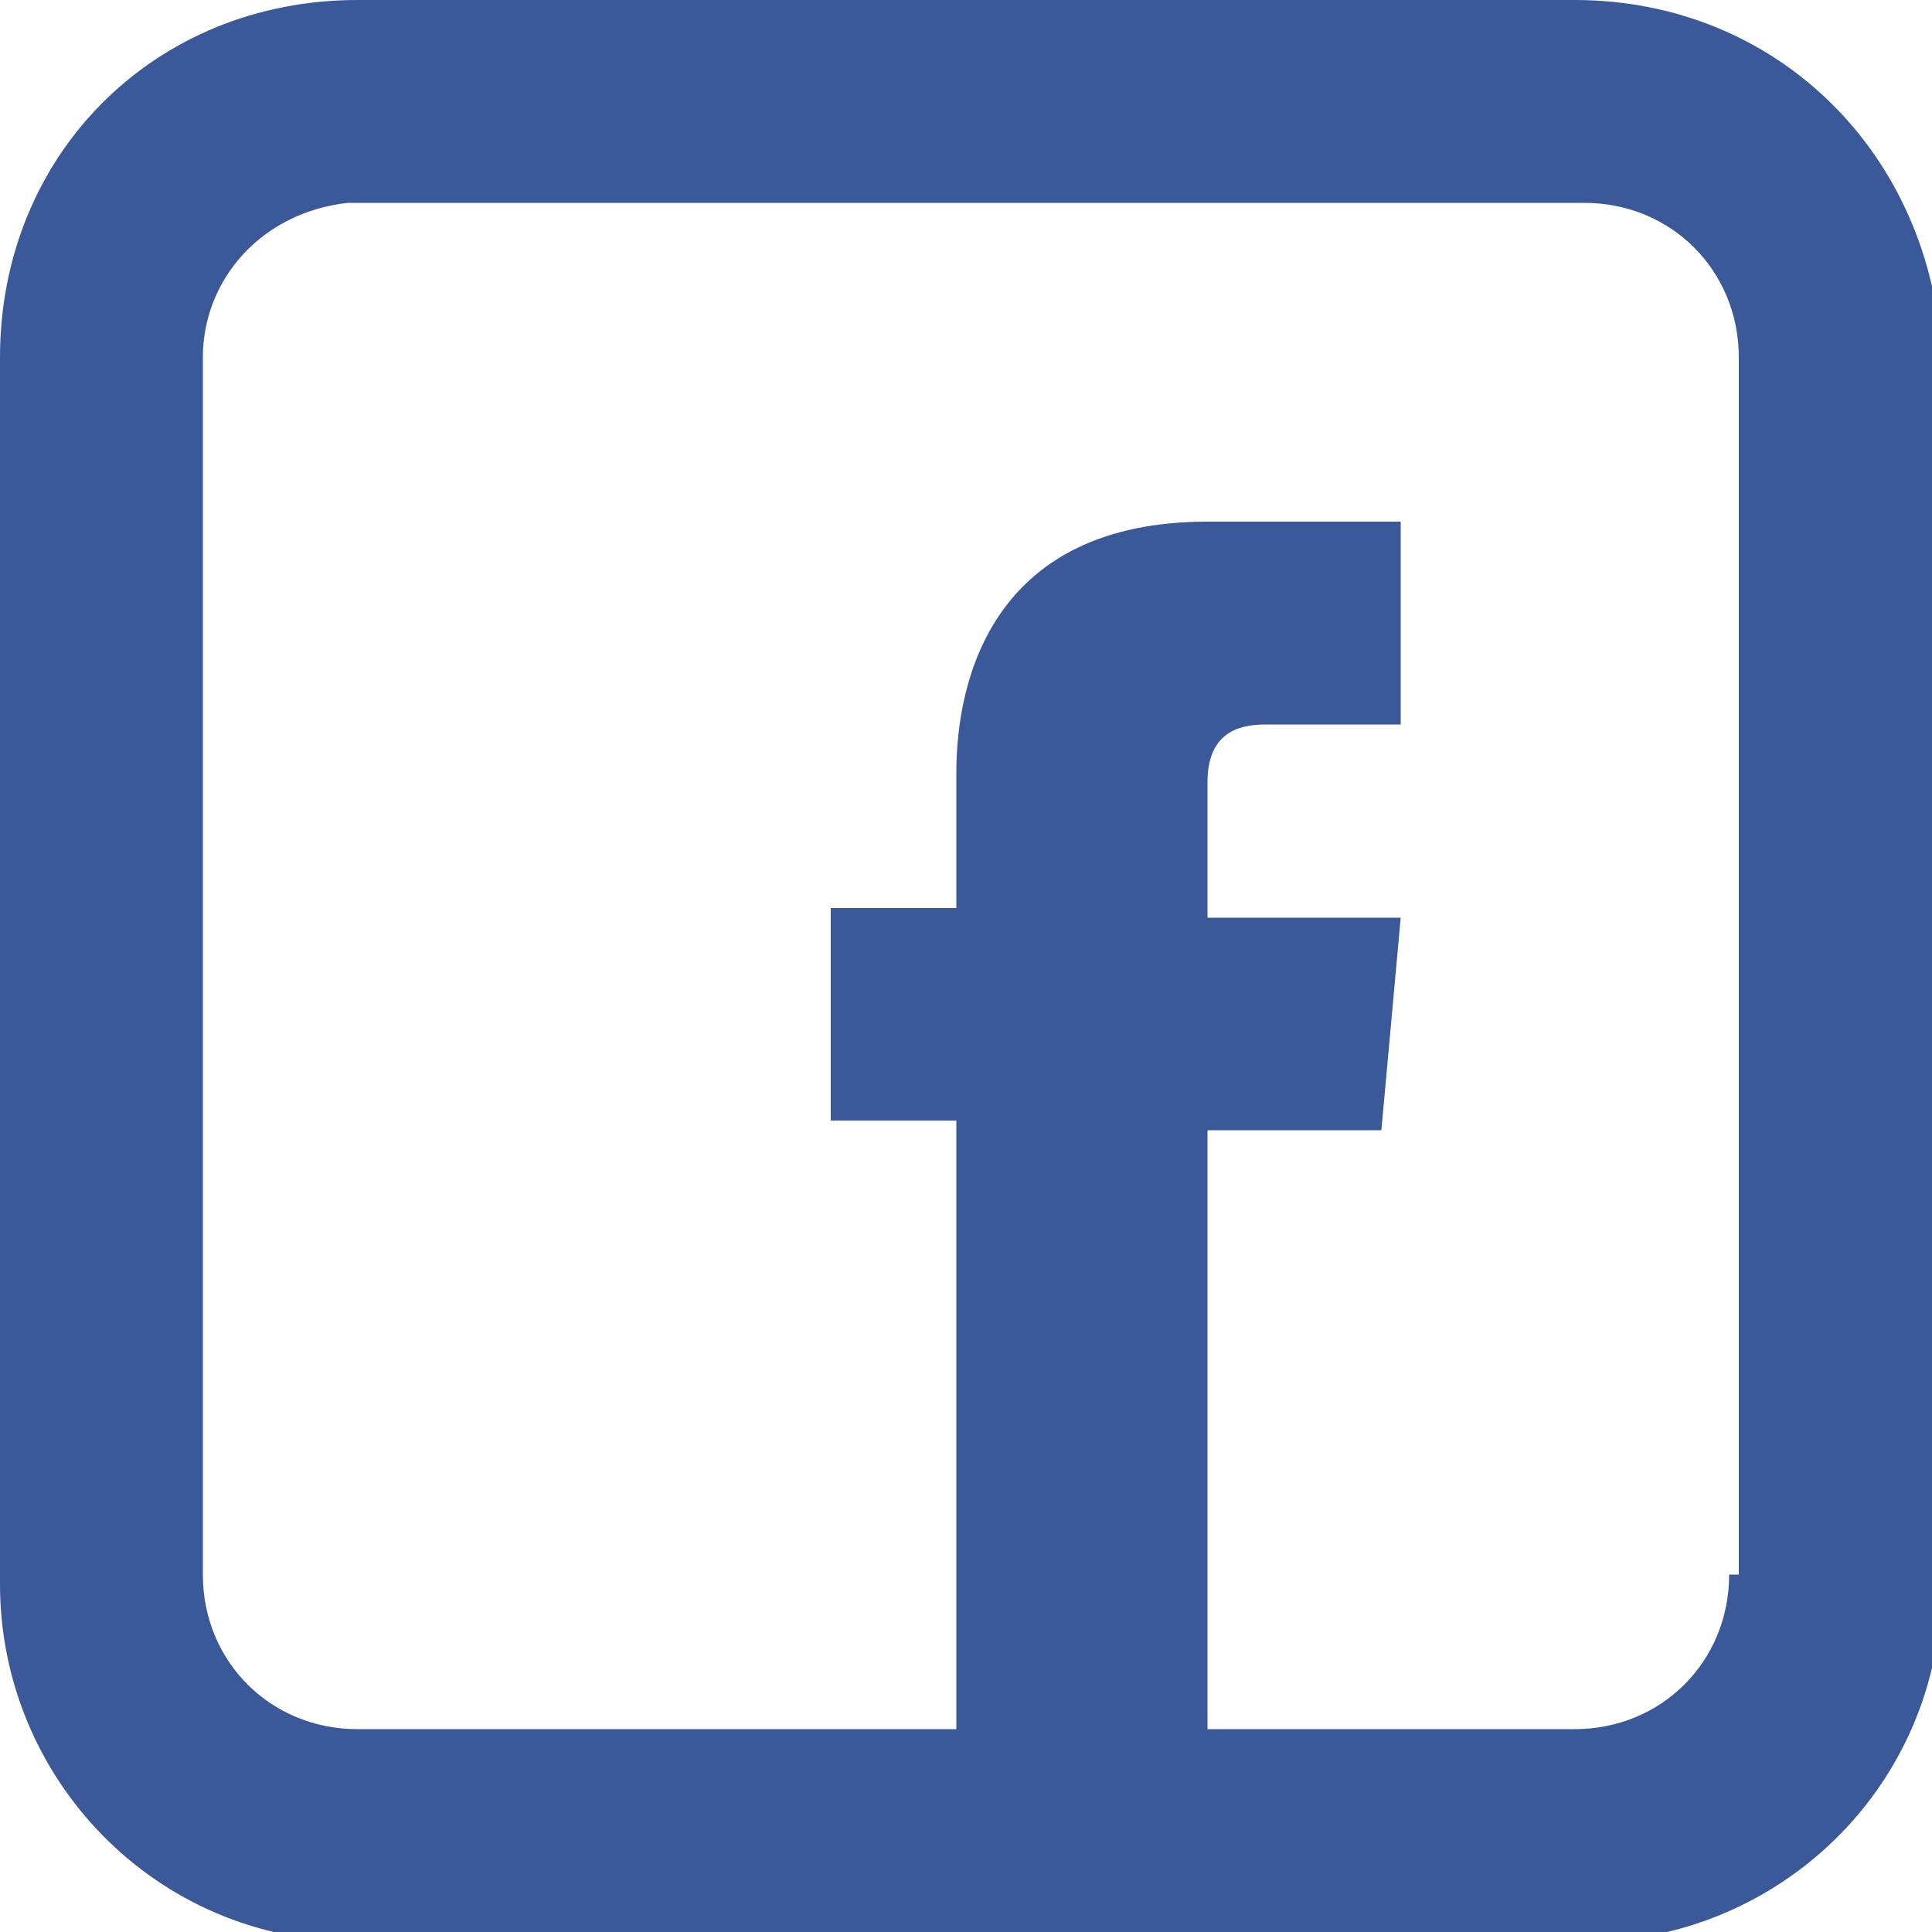 <?xml version="1.0" encoding="utf-8"?>
<!-- Generator: Adobe Illustrator 18.1.1, SVG Export Plug-In . SVG Version: 6.00 Build 0)  -->
<svg version="1.1" id="Layer_1" xmlns="http://www.w3.org/2000/svg" xmlns:xlink="http://www.w3.org/1999/xlink" x="0px" y="0px"
	 width="20px" height="20px" viewBox="0 0 20 20" enable-background="new 0 0 20 20" xml:space="preserve">
<g>
	<path fill="#3B5998" d="M16.3,0H3.7C1.6,0,0,1.6,0,3.7v12.7c0,2,1.6,3.7,3.7,3.7h12.7c2,0,3.7-1.6,3.7-3.7V3.7
		C20,1.6,18.4,0,16.3,0z M17.9,16.3c0,0.9-0.7,1.6-1.6,1.6H3.7c-0.9,0-1.6-0.7-1.6-1.6V3.7c0-0.8,0.6-1.5,1.5-1.6l12.8,0
		c0.9,0,1.6,0.7,1.6,1.6V16.3z"/>
</g>
<path fill="#3B5998" d="M14.5,9.5h-2V8.1c0-0.5,0.3-0.6,0.6-0.6h1.4V5.4l-2,0C10.3,5.4,9.9,7,9.9,8v1.4H8.6v2.2h1.3V18h2.6v-6.3h1.8
	L14.5,9.5z"/>
</svg>
